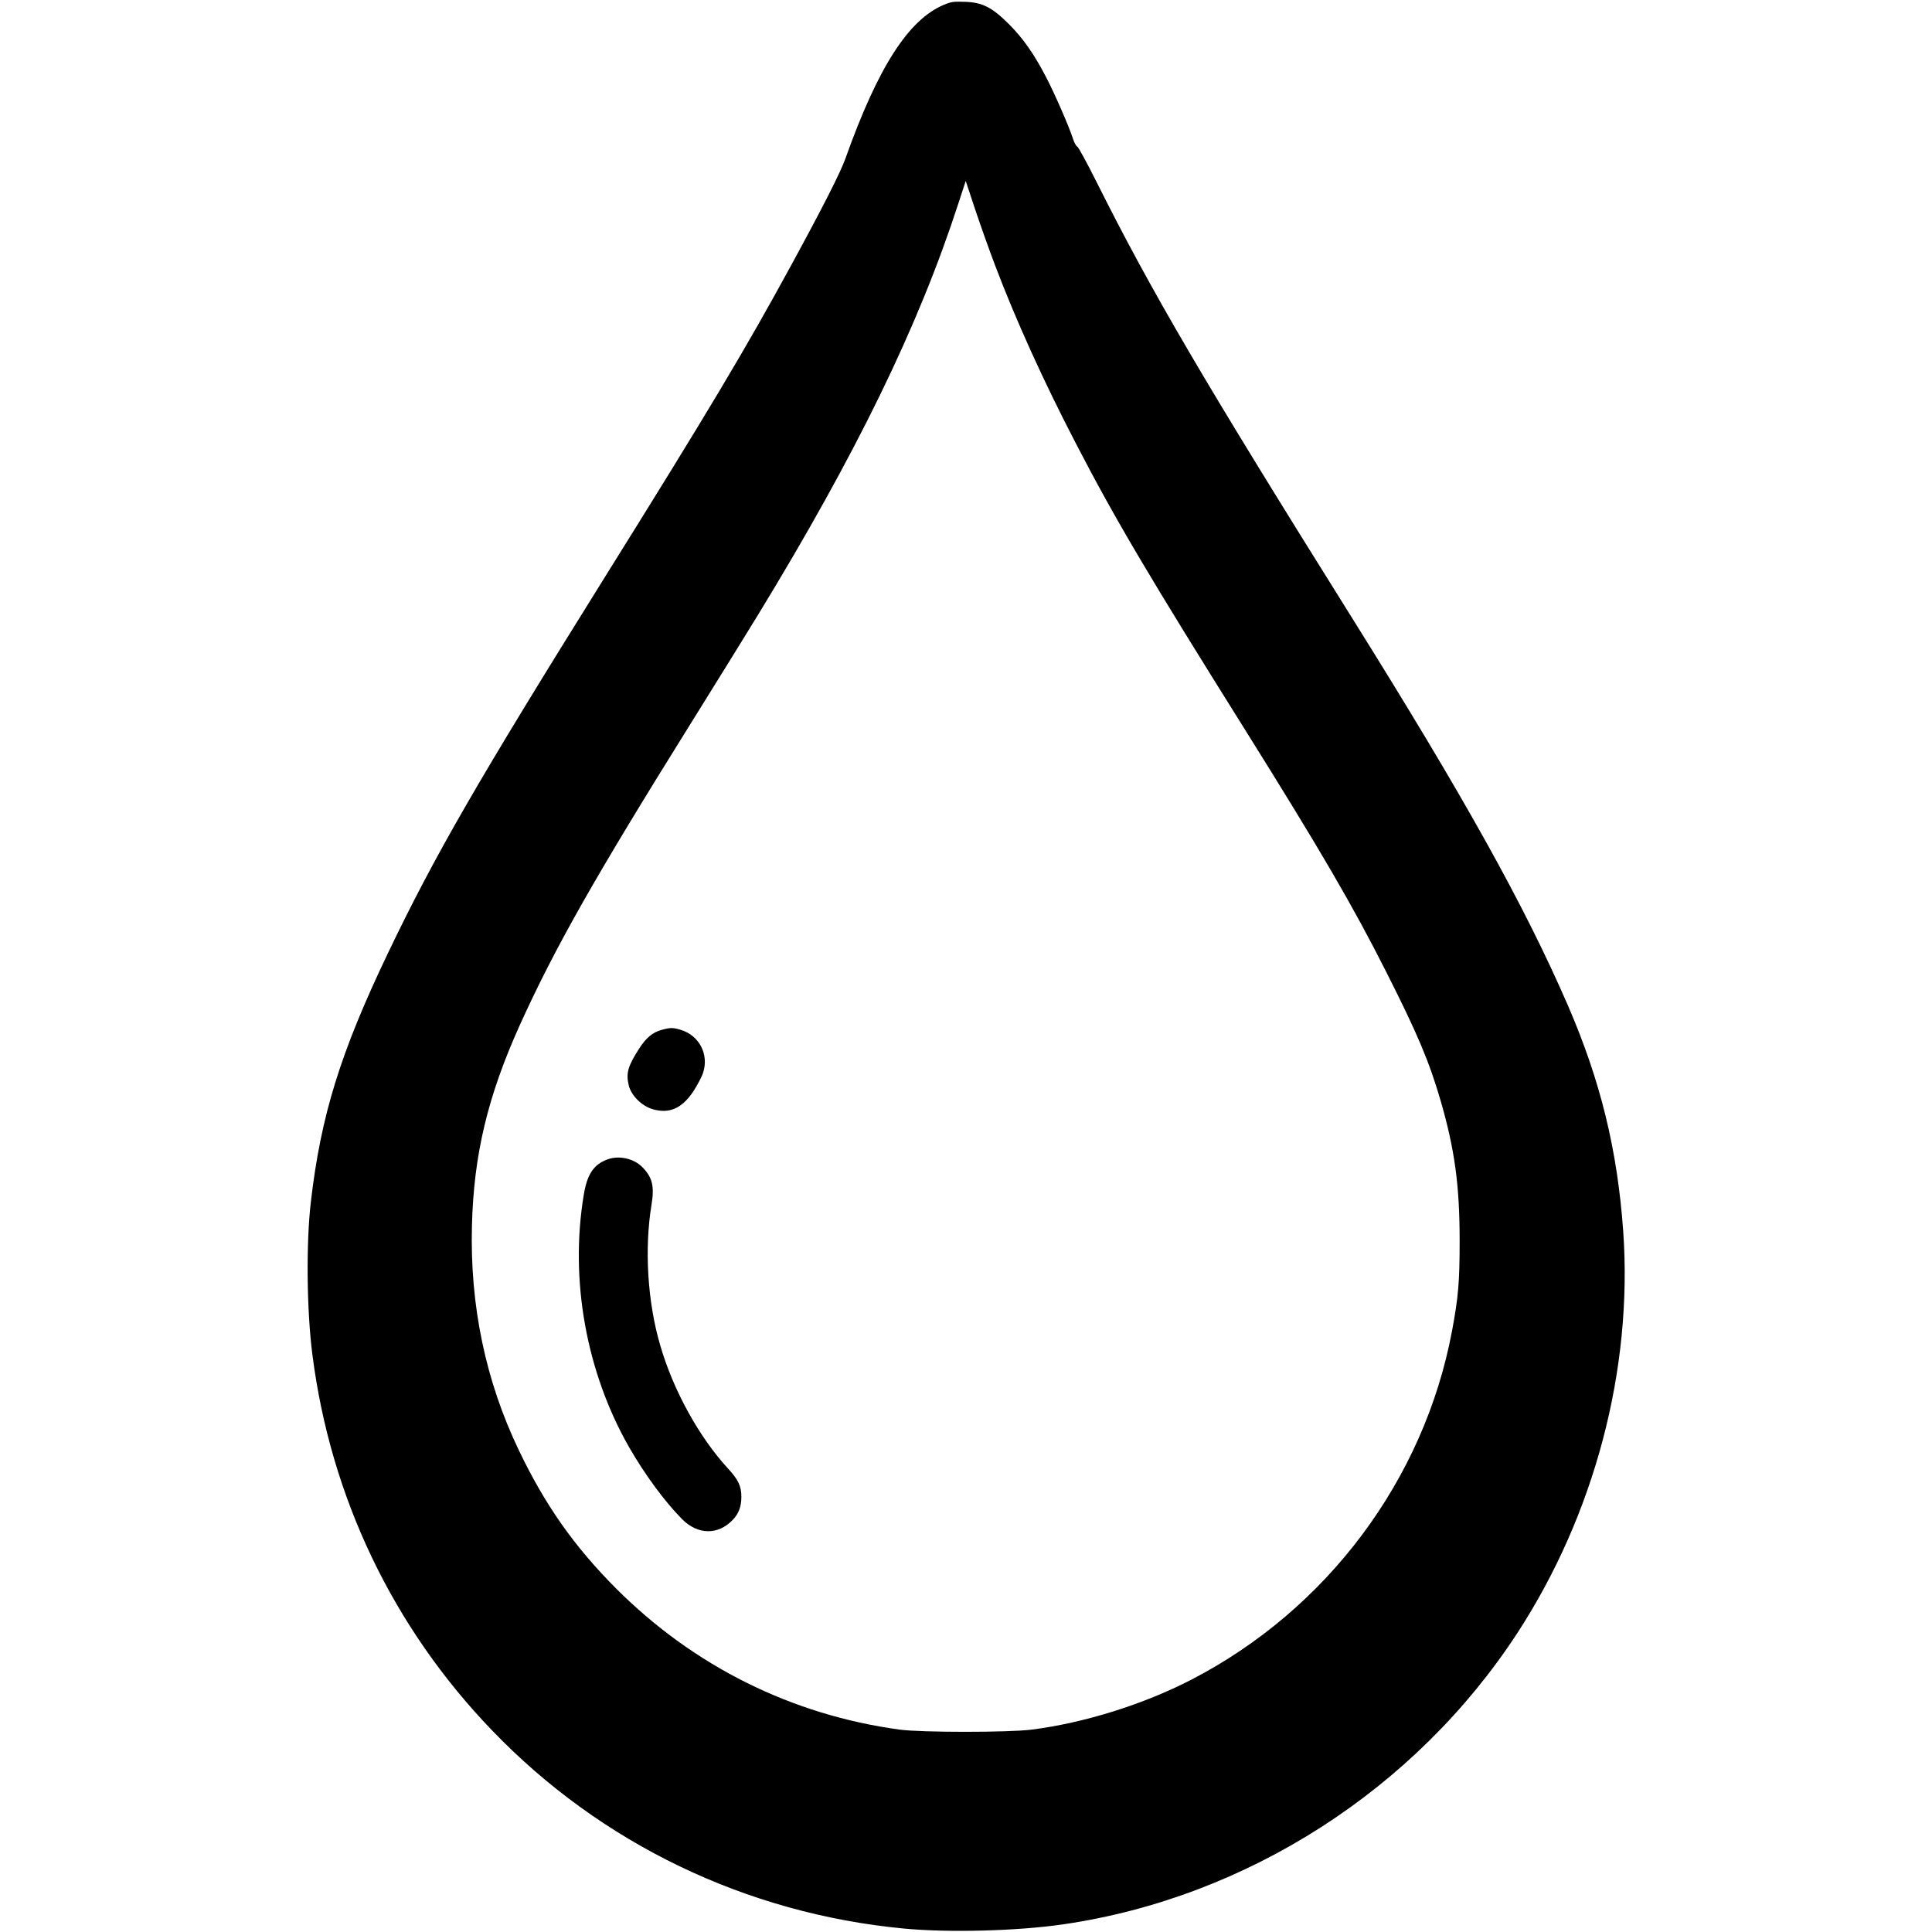 <?xml version="1.0" standalone="no"?>
<!DOCTYPE svg PUBLIC "-//W3C//DTD SVG 20010904//EN"
 "http://www.w3.org/TR/2001/REC-SVG-20010904/DTD/svg10.dtd">
<svg version="1.0" xmlns="http://www.w3.org/2000/svg"
 width="1389pt" height="1389pt" viewBox="0 0 1389 1389"
 preserveAspectRatio="xMidYMid meet">
<g transform="translate(0,1389) scale(0.1,-0.1)"
fill="#000000" stroke="none">
<path d="M6787 13856 c-256 -107 -475 -449 -709 -1106 -34 -97 -161 -347 -386
-760 -333 -611 -592 -1045 -1347 -2255 -912 -1462 -1219 -1994 -1557 -2700
-340 -711 -481 -1164 -553 -1785 -35 -297 -30 -782 11 -1100 131 -1025 579
-1961 1293 -2702 782 -813 1826 -1315 2957 -1423 324 -31 823 -18 1154 31
1315 193 2525 969 3258 2092 556 853 832 1897 762 2890 -42 586 -163 1081
-397 1622 -314 723 -747 1500 -1561 2801 -1058 1691 -1434 2332 -1828 3120
-69 138 -132 253 -139 255 -8 3 -22 29 -31 57 -30 92 -132 325 -192 440 -87
168 -167 282 -267 382 -123 123 -192 158 -319 162 -79 3 -99 0 -149 -21z m368
-1876 c149 -393 348 -832 581 -1280 281 -543 531 -964 1215 -2056 545 -871
776 -1268 1014 -1739 225 -445 310 -646 391 -924 103 -354 138 -614 138 -1011
0 -296 -9 -404 -55 -650 -201 -1069 -899 -2002 -1874 -2506 -345 -178 -770
-311 -1148 -359 -167 -21 -791 -21 -949 0 -777 106 -1480 456 -2038 1014 -302
303 -511 600 -700 995 -239 498 -352 1040 -337 1614 13 511 113 930 344 1442
253 558 540 1064 1230 2170 187 300 403 649 480 775 709 1161 1156 2078 1443
2962 l53 162 67 -202 c37 -111 102 -294 145 -407z"/>
<path d="M4758 6486 c-65 -17 -113 -57 -163 -135 -81 -126 -95 -176 -75 -263
18 -75 94 -150 174 -173 118 -34 209 6 291 129 29 45 61 105 70 134 43 132
-28 268 -161 308 -56 17 -74 17 -136 0z"/>
<path d="M4366 5554 c-98 -36 -145 -107 -169 -254 -102 -612 18 -1275 325
-1813 112 -196 258 -394 381 -518 112 -114 259 -117 364 -7 44 45 63 96 63
168 0 75 -23 123 -94 200 -210 227 -397 567 -490 890 -91 311 -114 692 -62
1009 22 133 6 198 -68 272 -62 61 -167 84 -250 53z"/>
</g>
</svg>
